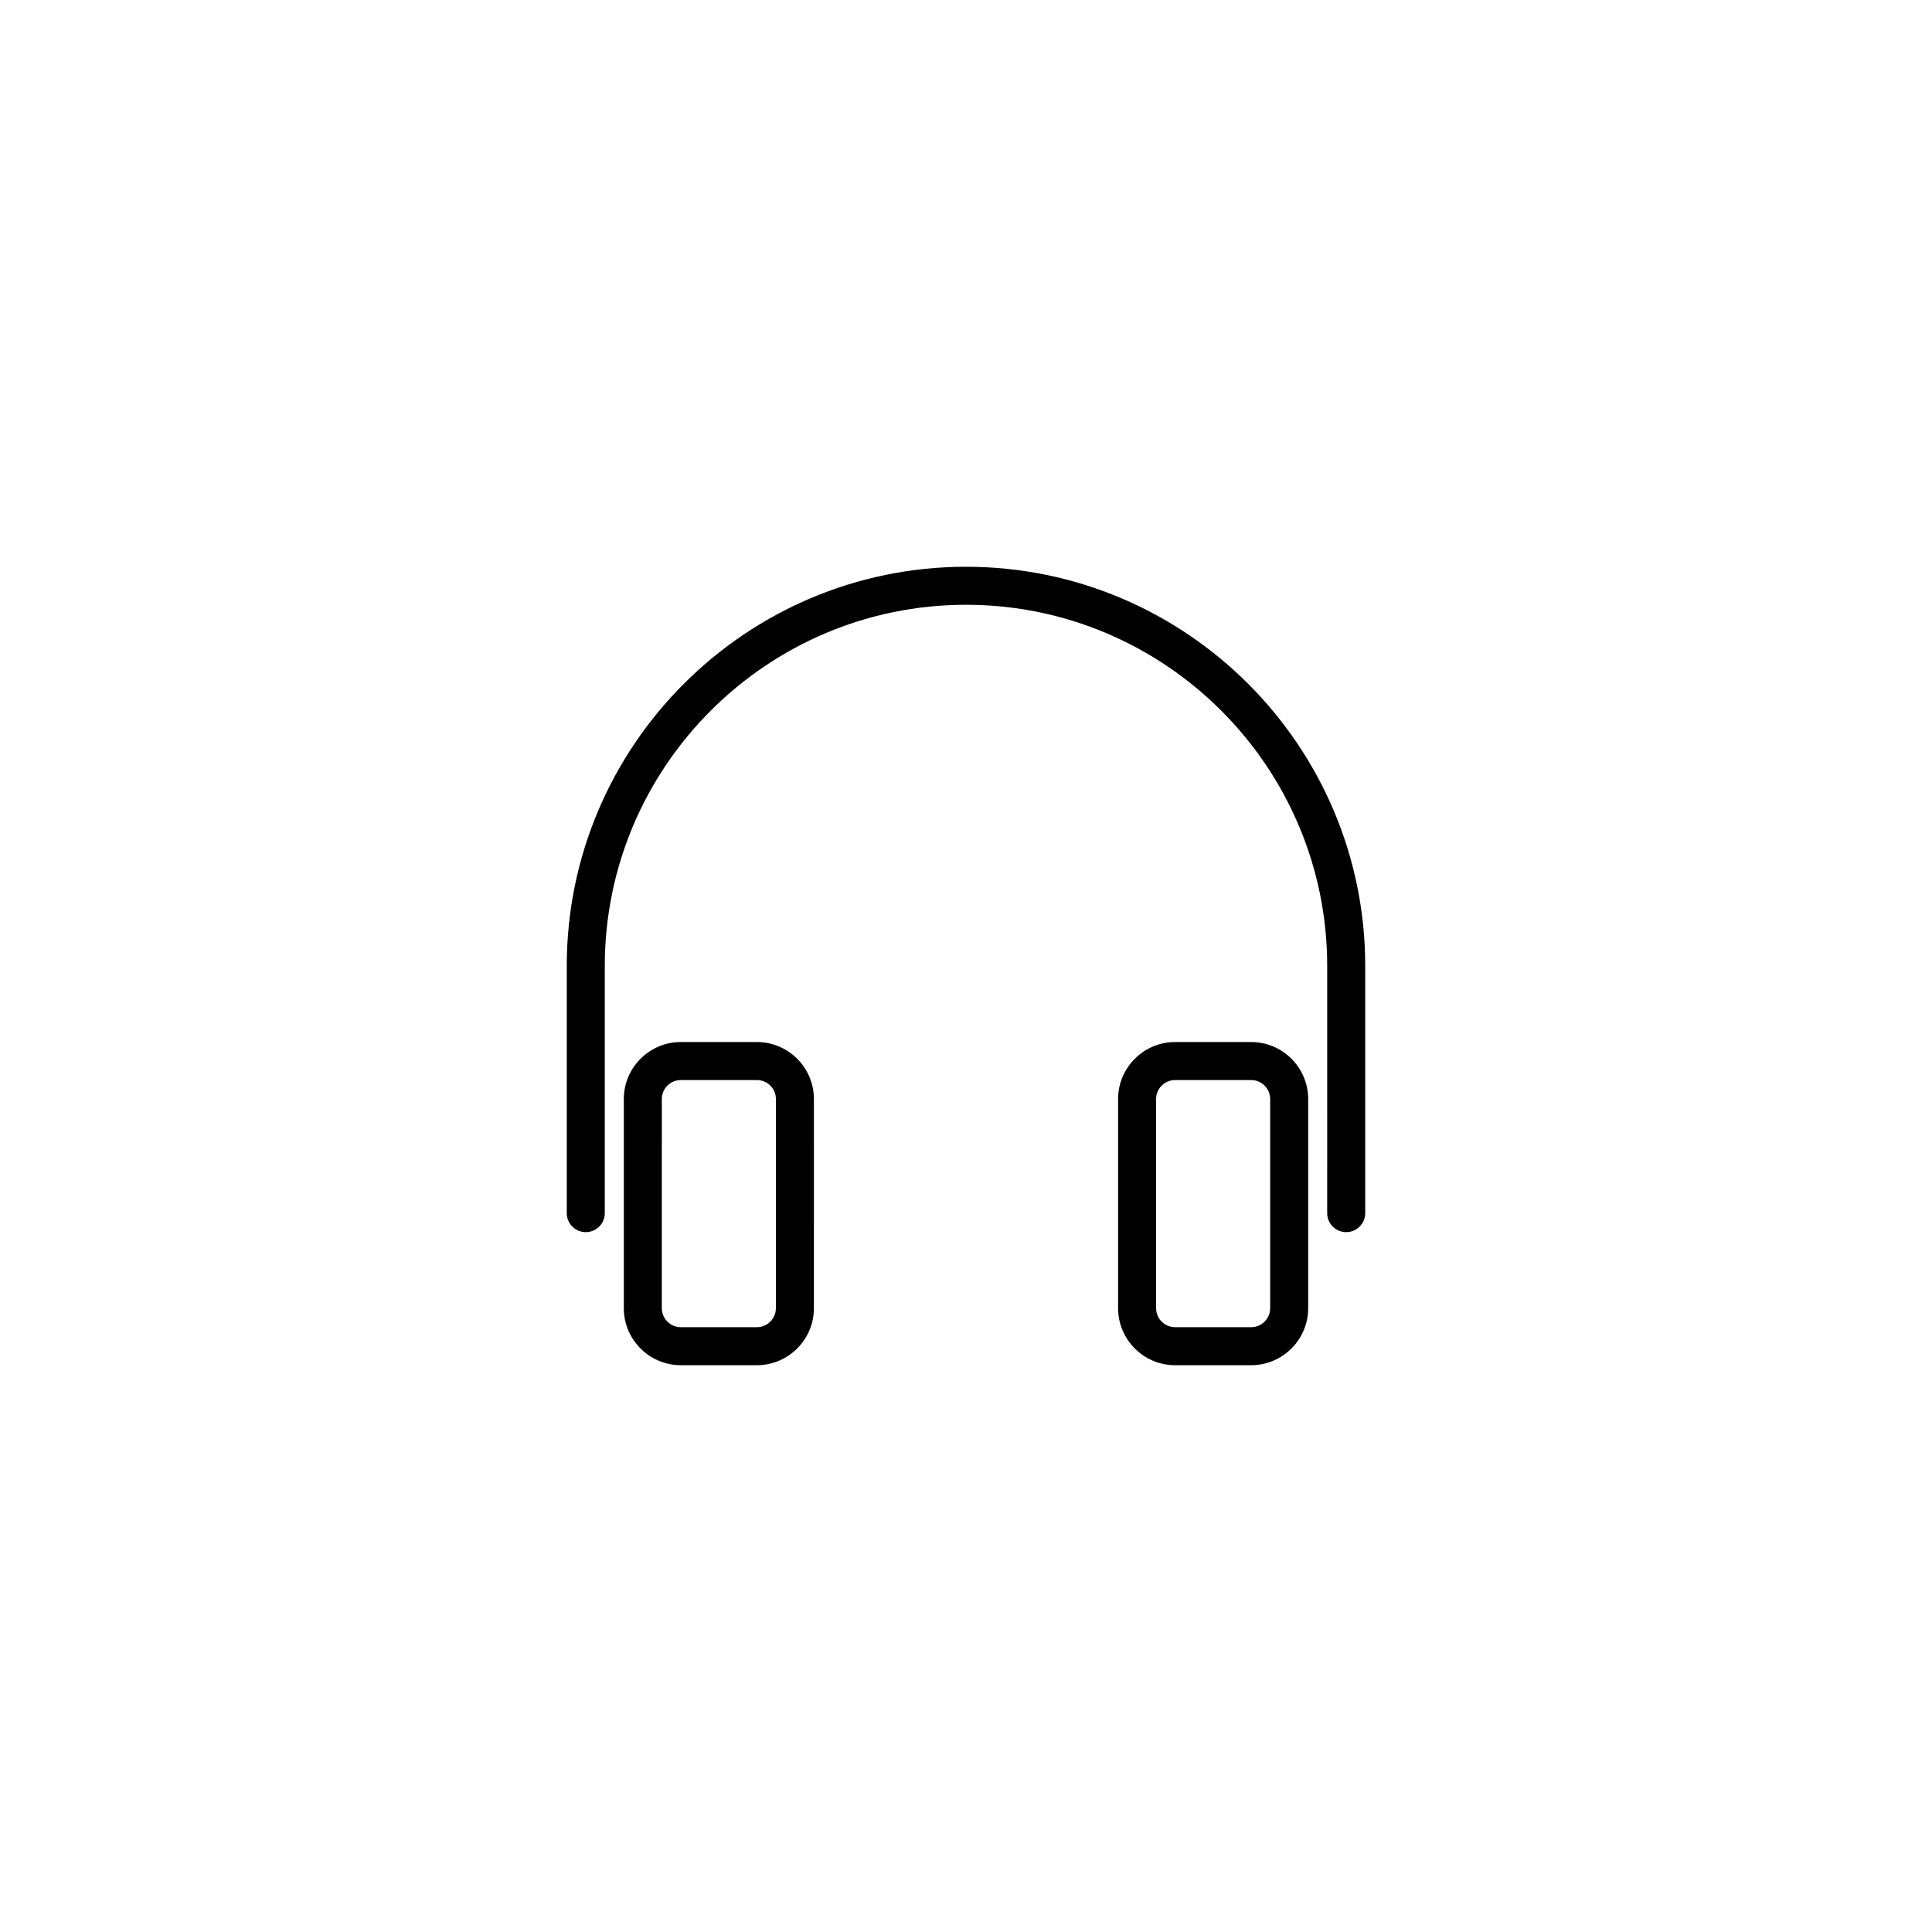 <?xml version="1.0" encoding="UTF-8"?>
<!-- Uploaded to: ICON Repo, www.svgrepo.com, Generator: ICON Repo Mixer Tools -->
<svg fill="#000000" width="800px" height="800px" version="1.1" viewBox="144 144 512 512" xmlns="http://www.w3.org/2000/svg">
 <path d="m344.58 420.15h-20.152c-8.332 0-15.113 6.781-15.113 15.113v55.418c0 8.332 6.781 15.113 15.113 15.113h20.152c8.332 0 15.113-6.781 15.113-15.113l0.004-55.418c0-8.332-6.781-15.113-15.117-15.113zm5.039 70.531c0 2.777-2.262 5.039-5.039 5.039h-20.152c-2.777 0-5.039-2.262-5.039-5.039l0.004-55.418c0-2.777 2.262-5.039 5.039-5.039h20.152c2.777 0 5.039 2.262 5.039 5.039zm125.95-70.531h-20.152c-8.332 0-15.113 6.781-15.113 15.113v55.418c0 8.332 6.781 15.113 15.113 15.113h20.152c8.332 0 15.113-6.781 15.113-15.113v-55.418c0-8.332-6.781-15.113-15.113-15.113zm5.039 70.531c0 2.777-2.262 5.039-5.039 5.039h-20.152c-2.777 0-5.039-2.262-5.039-5.039v-55.418c0-2.777 2.262-5.039 5.039-5.039h20.152c2.777 0 5.039 2.262 5.039 5.039zm25.188-90.684v65.496c0 2.781-2.258 5.039-5.039 5.039s-5.039-2.258-5.039-5.039l0.004-65.496c0-52.785-42.941-95.723-95.723-95.723-52.785 0-95.723 42.941-95.723 95.723v65.496c0 2.781-2.258 5.039-5.039 5.039s-5.039-2.258-5.039-5.039v-65.496c0-58.34 47.457-105.8 105.8-105.8 58.34 0 105.8 47.457 105.8 105.8z"/>
</svg>